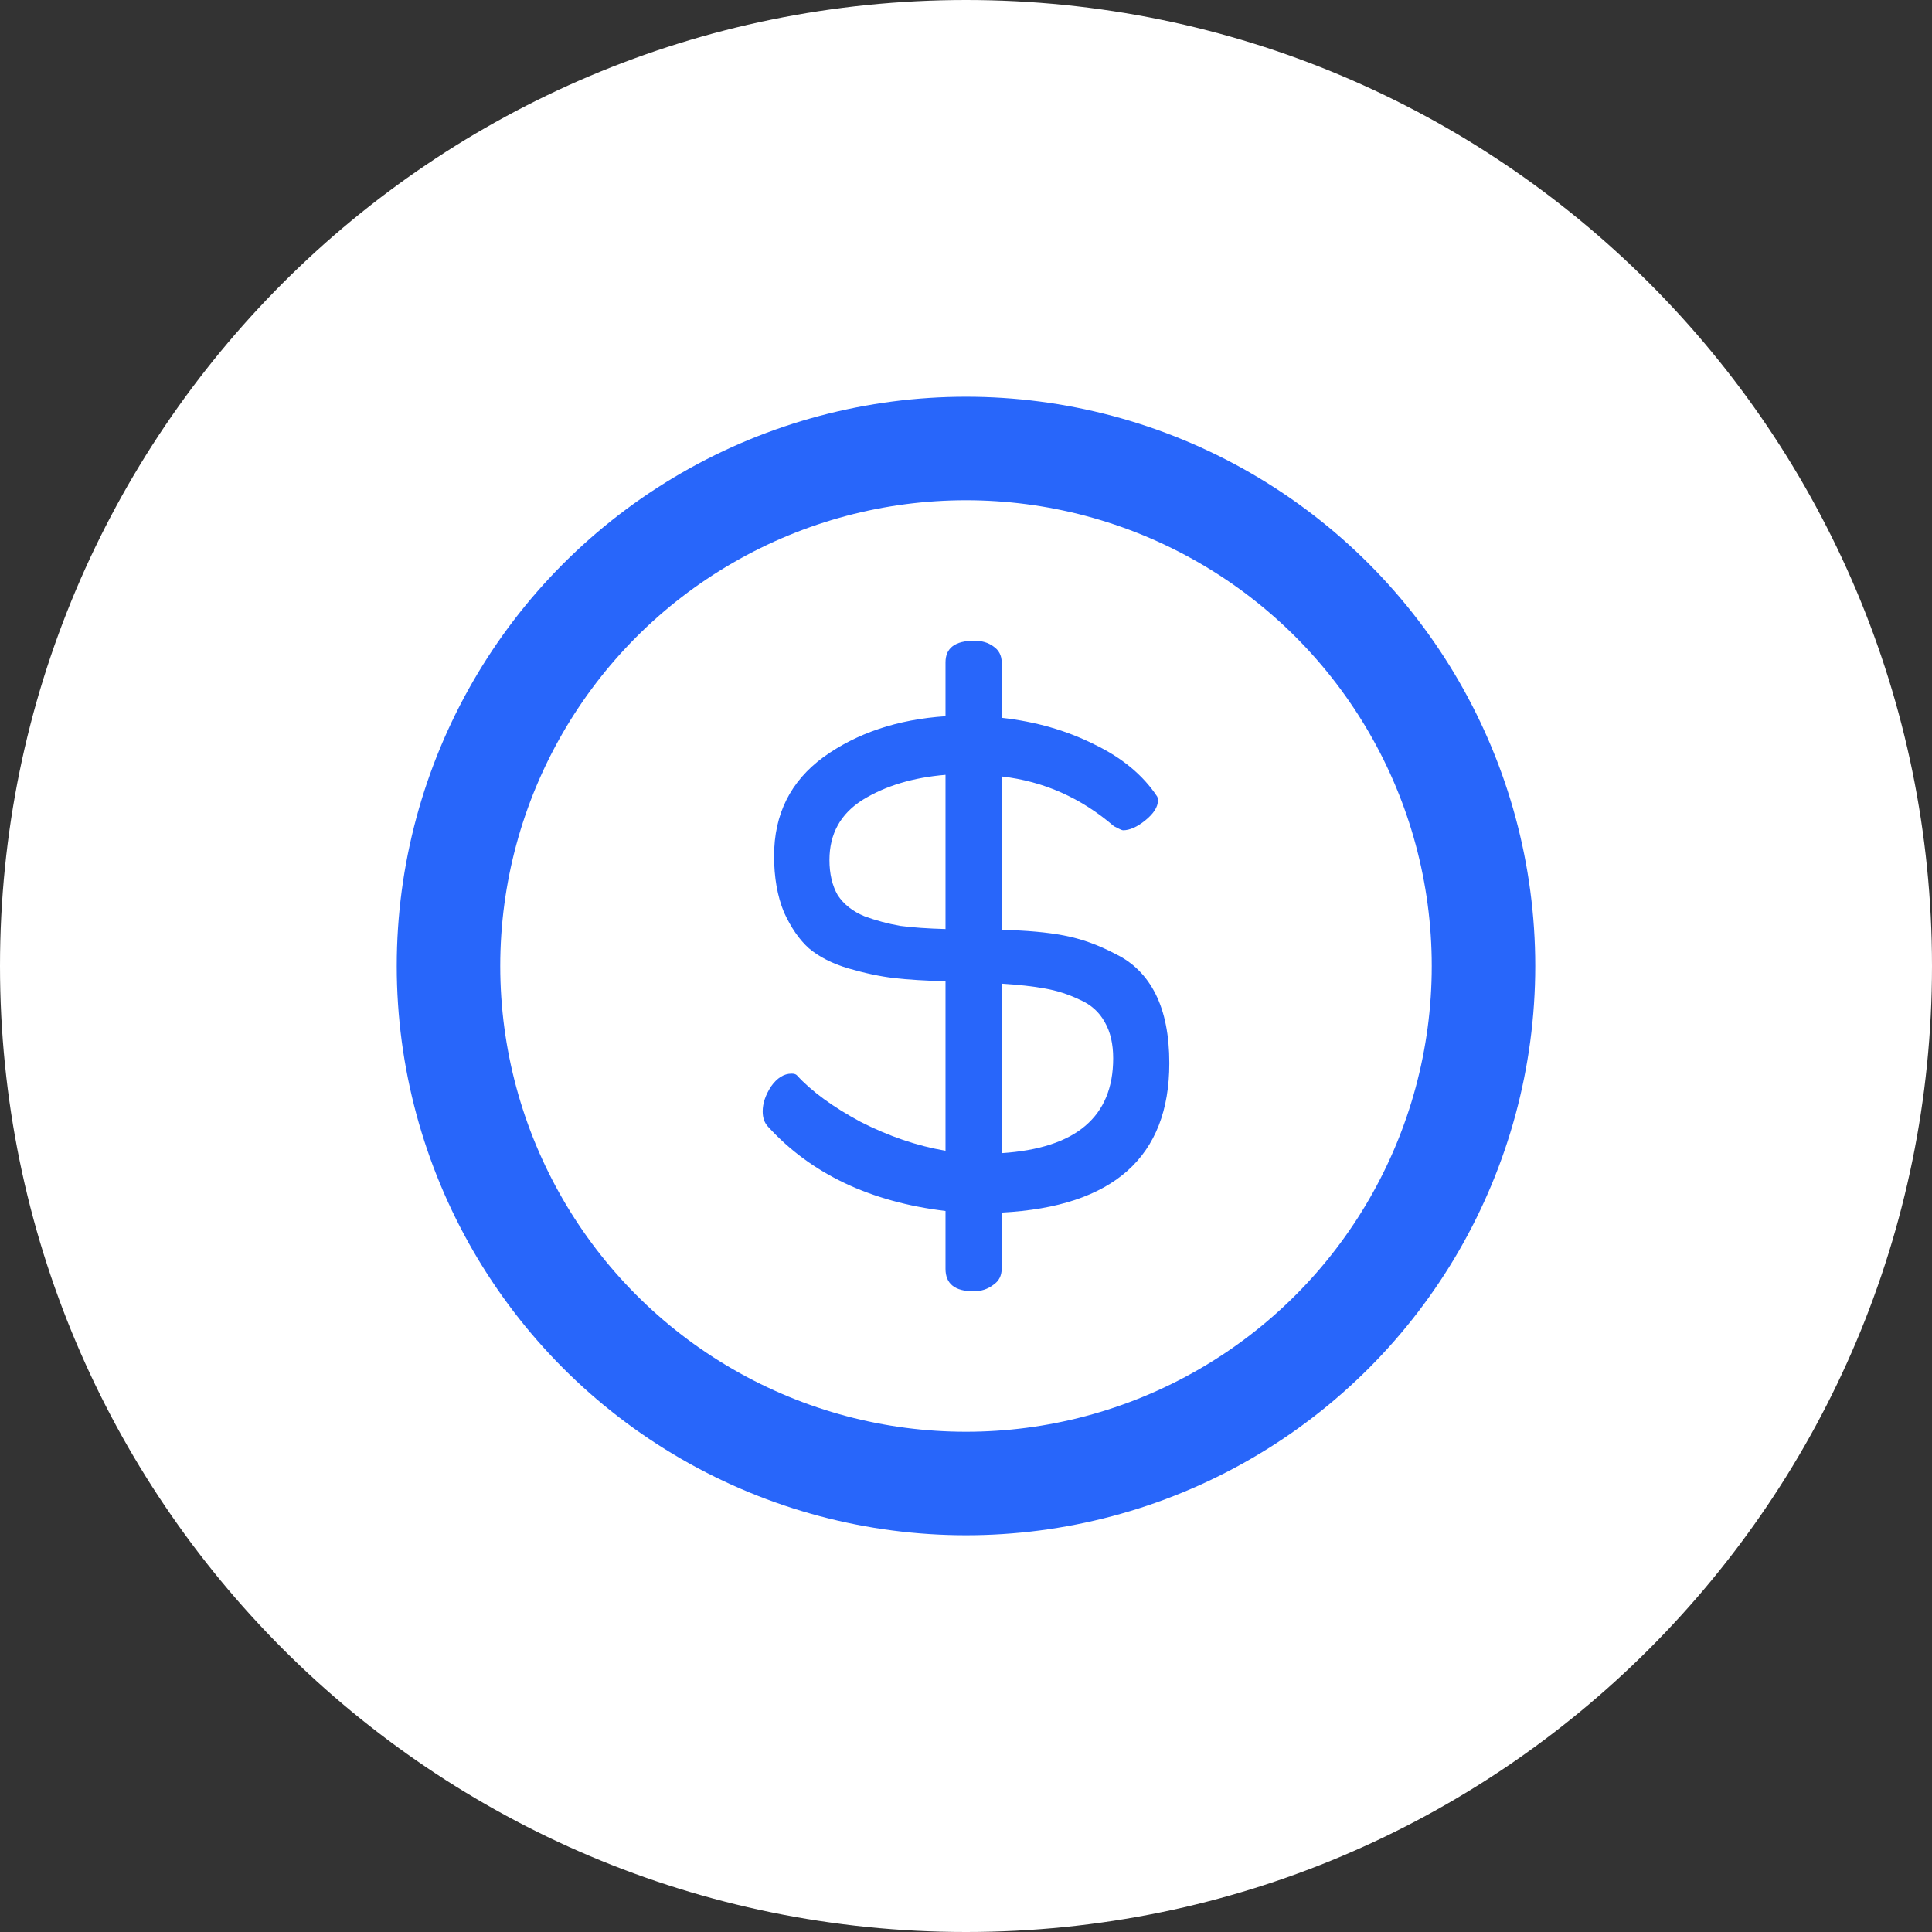 <svg width="56" height="56" viewBox="0 0 56 56" fill="none" xmlns="http://www.w3.org/2000/svg">
<rect x="0" y="0" width="56" height="56" fill="#333333" stroke="none"/>
<path d="M0 28C0 12.536 12.536 0 28 0C43.464 0 56 12.536 56 28C56 43.464 43.464 56 28 56C12.536 56 0 43.464 0 28Z" fill="white"/>
<path d="M22.107 32.214C22.107 31.981 22.188 31.741 22.349 31.492C22.525 31.244 22.723 31.12 22.943 31.12C23.016 31.12 23.067 31.135 23.097 31.166C23.522 31.632 24.137 32.082 24.944 32.517C25.765 32.936 26.585 33.215 27.406 33.355V28.442C26.82 28.427 26.322 28.396 25.911 28.349C25.515 28.303 25.076 28.21 24.592 28.07C24.123 27.93 23.742 27.736 23.448 27.488C23.17 27.24 22.928 26.89 22.723 26.44C22.532 25.975 22.437 25.431 22.437 24.811C22.437 23.6 22.913 22.646 23.866 21.947C24.834 21.249 26.014 20.853 27.406 20.76V19.2C27.406 18.781 27.685 18.572 28.242 18.572C28.462 18.572 28.645 18.626 28.792 18.735C28.953 18.843 29.034 18.998 29.034 19.2V20.806C30.016 20.915 30.91 21.171 31.716 21.575C32.522 21.963 33.131 22.467 33.541 23.088C33.556 23.119 33.563 23.158 33.563 23.204C33.563 23.391 33.438 23.585 33.189 23.786C32.955 23.973 32.742 24.066 32.552 24.066C32.522 24.066 32.434 24.027 32.288 23.949C31.335 23.127 30.25 22.646 29.034 22.506V26.953C29.752 26.968 30.353 27.022 30.837 27.115C31.335 27.209 31.833 27.387 32.332 27.651C32.845 27.899 33.233 28.287 33.497 28.815C33.761 29.343 33.893 30.01 33.893 30.817C33.893 33.533 32.273 34.977 29.034 35.147V36.777C29.034 36.979 28.953 37.134 28.792 37.242C28.63 37.367 28.44 37.429 28.22 37.429C27.677 37.429 27.406 37.211 27.406 36.777V35.101C25.222 34.837 23.507 34.022 22.261 32.656C22.159 32.547 22.107 32.4 22.107 32.214ZM24.042 24.927C24.042 25.331 24.123 25.672 24.284 25.951C24.46 26.215 24.716 26.417 25.054 26.557C25.391 26.681 25.735 26.774 26.087 26.836C26.439 26.883 26.879 26.914 27.406 26.929V22.459C26.468 22.537 25.669 22.777 25.01 23.181C24.365 23.585 24.042 24.167 24.042 24.927ZM29.034 33.424C31.188 33.285 32.266 32.369 32.266 30.677C32.266 30.258 32.185 29.909 32.024 29.63C31.863 29.335 31.621 29.118 31.298 28.978C30.976 28.823 30.639 28.714 30.287 28.652C29.95 28.59 29.532 28.543 29.034 28.512V33.424Z" fill="#2866FA"/>
<circle cx="28" cy="28" r="15" stroke="#2866FA" stroke-width="3"/>
</svg>
